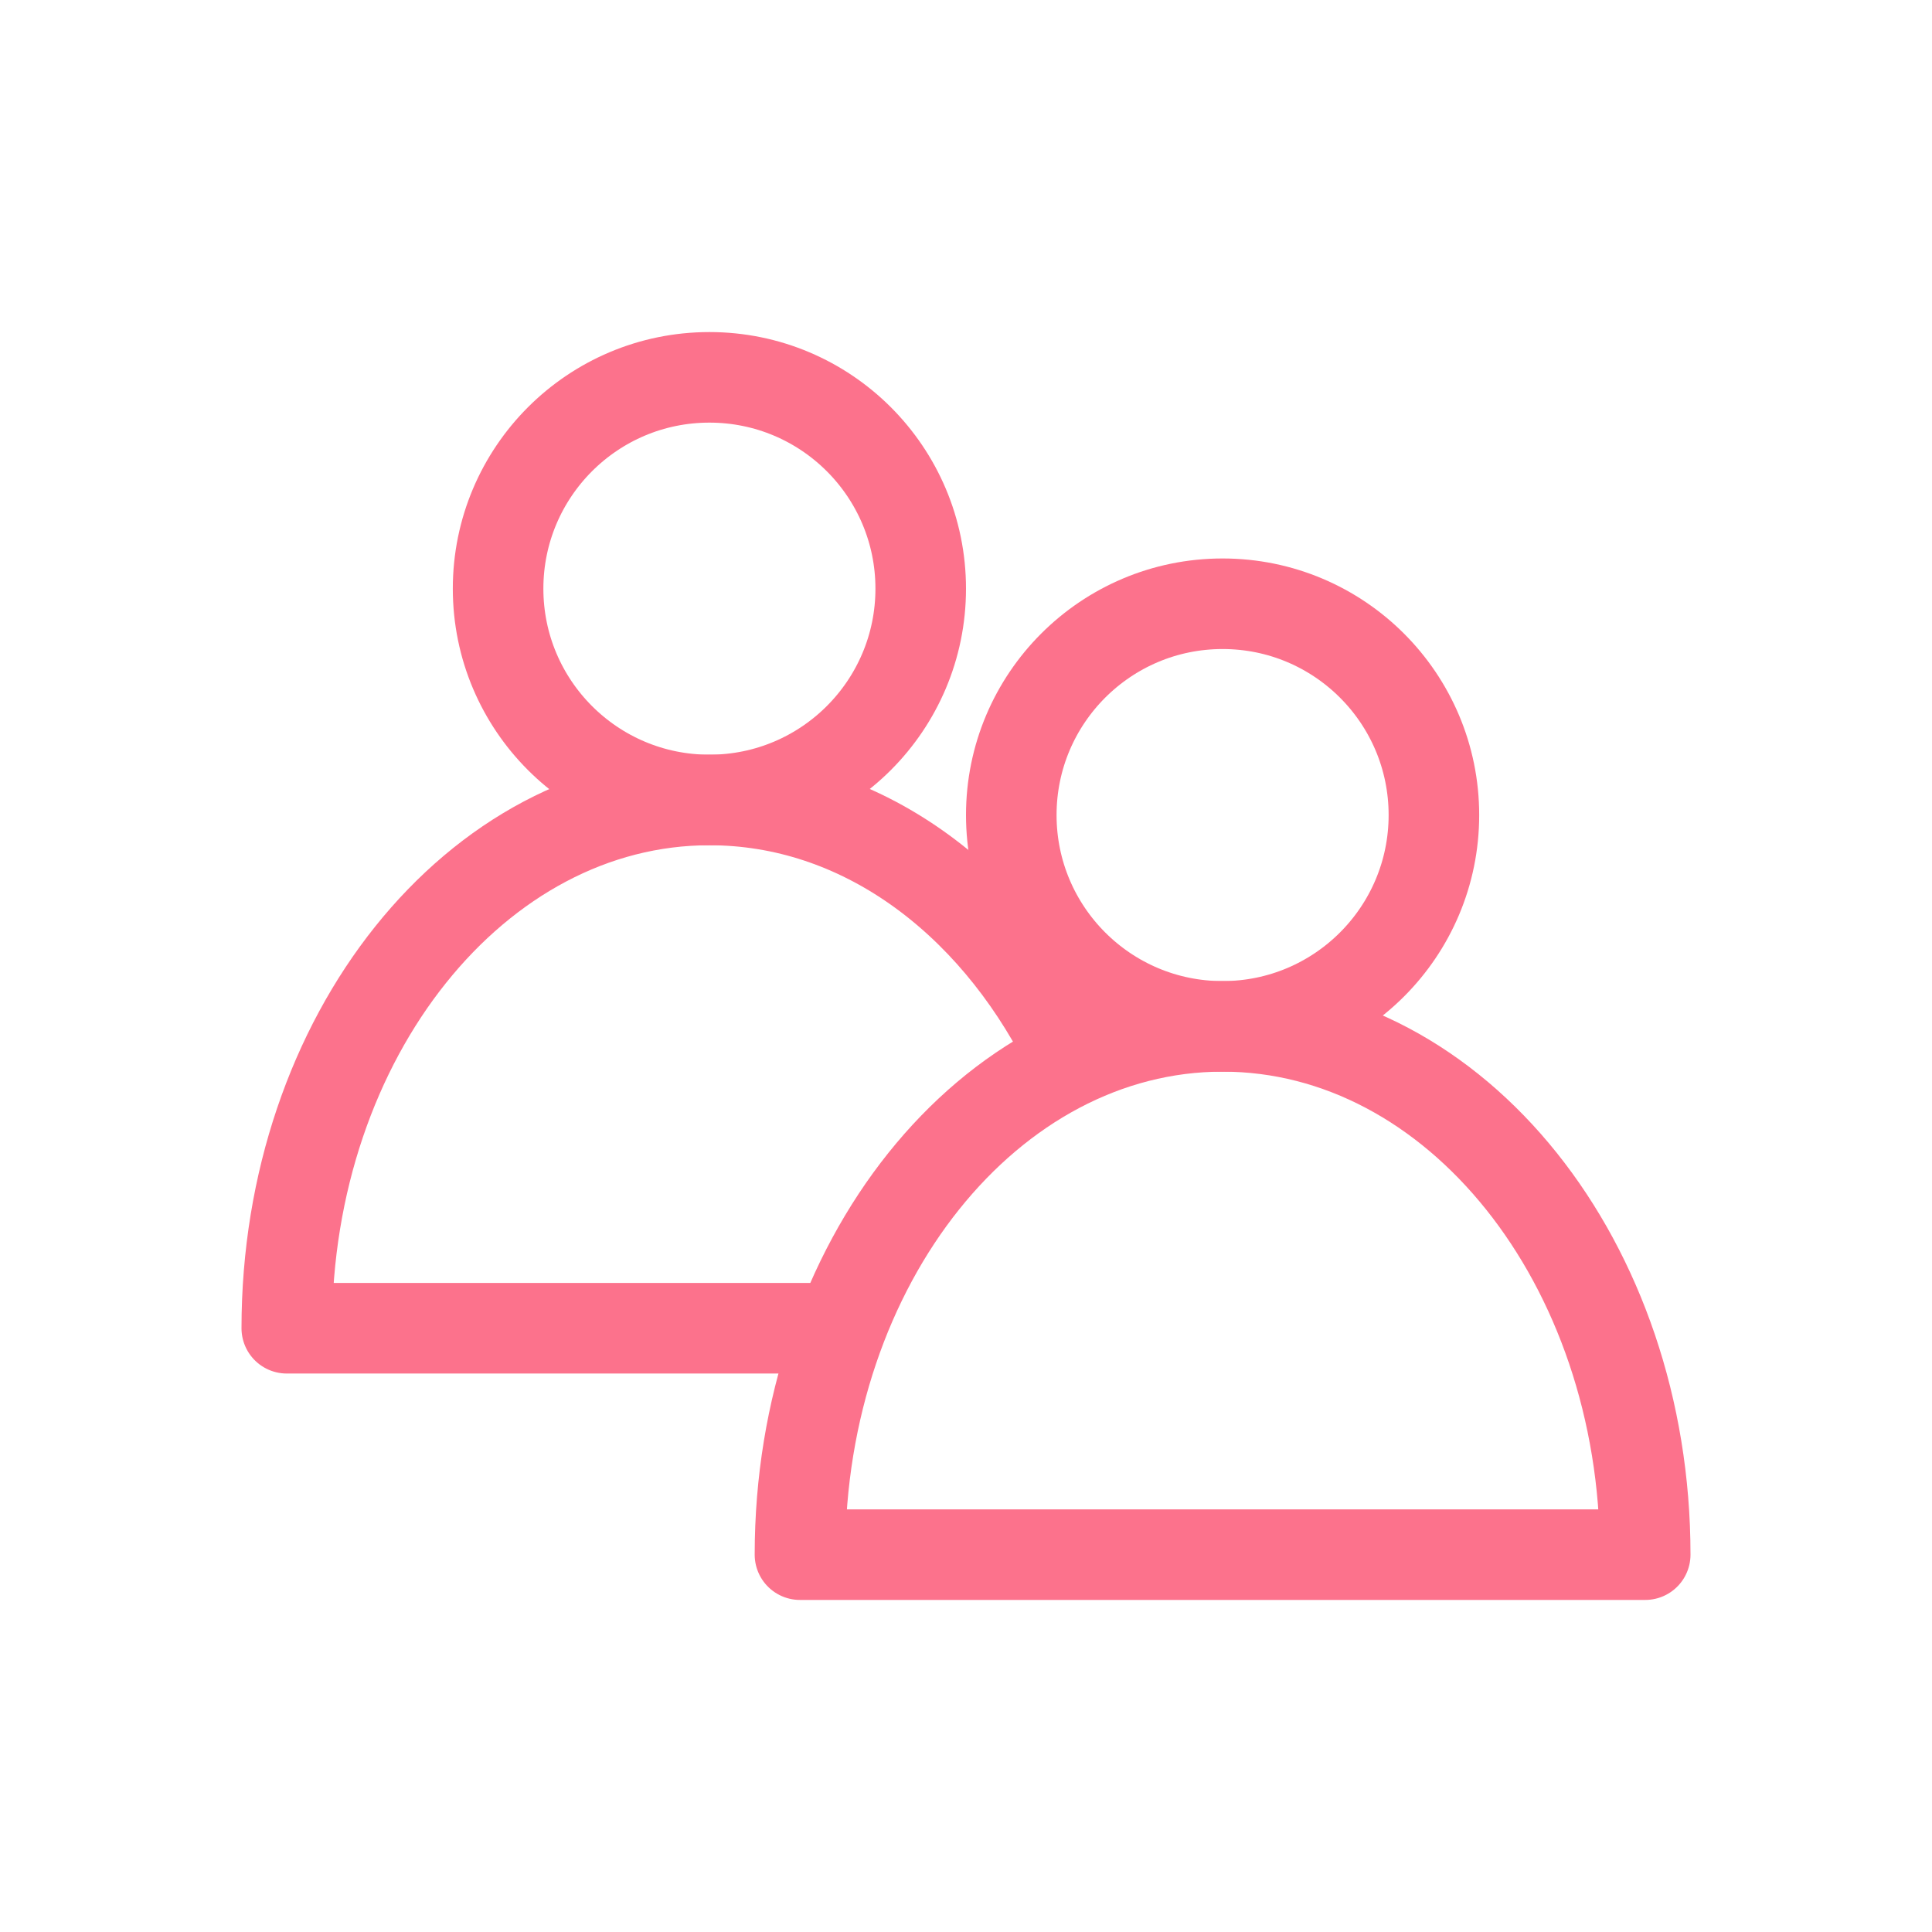 <?xml version="1.0" ?><svg viewBox="0 0 64 64" xmlns="http://www.w3.org/2000/svg"><defs><style>.cls-1{fill:none;stroke:#FC728C;stroke-linecap:round;stroke-linejoin:round;stroke-width:3px;}</style></defs><title/><g id="Outline"><circle class="cls-1" cx="40.5" cy="27" r="7"/><path class="cls-1" d="M26.5,51.5c0-9.66,6.27-17.5,14-17.5s14,7.84,14,17.5Z"/><circle class="cls-1" cx="23.5" cy="19.5" r="7"/><path class="cls-1" d="M27.46,44H9.5c0-9.66,6.27-17.5,14-17.5,5,0,9.34,3.24,11.83,8.13"/></g></svg>